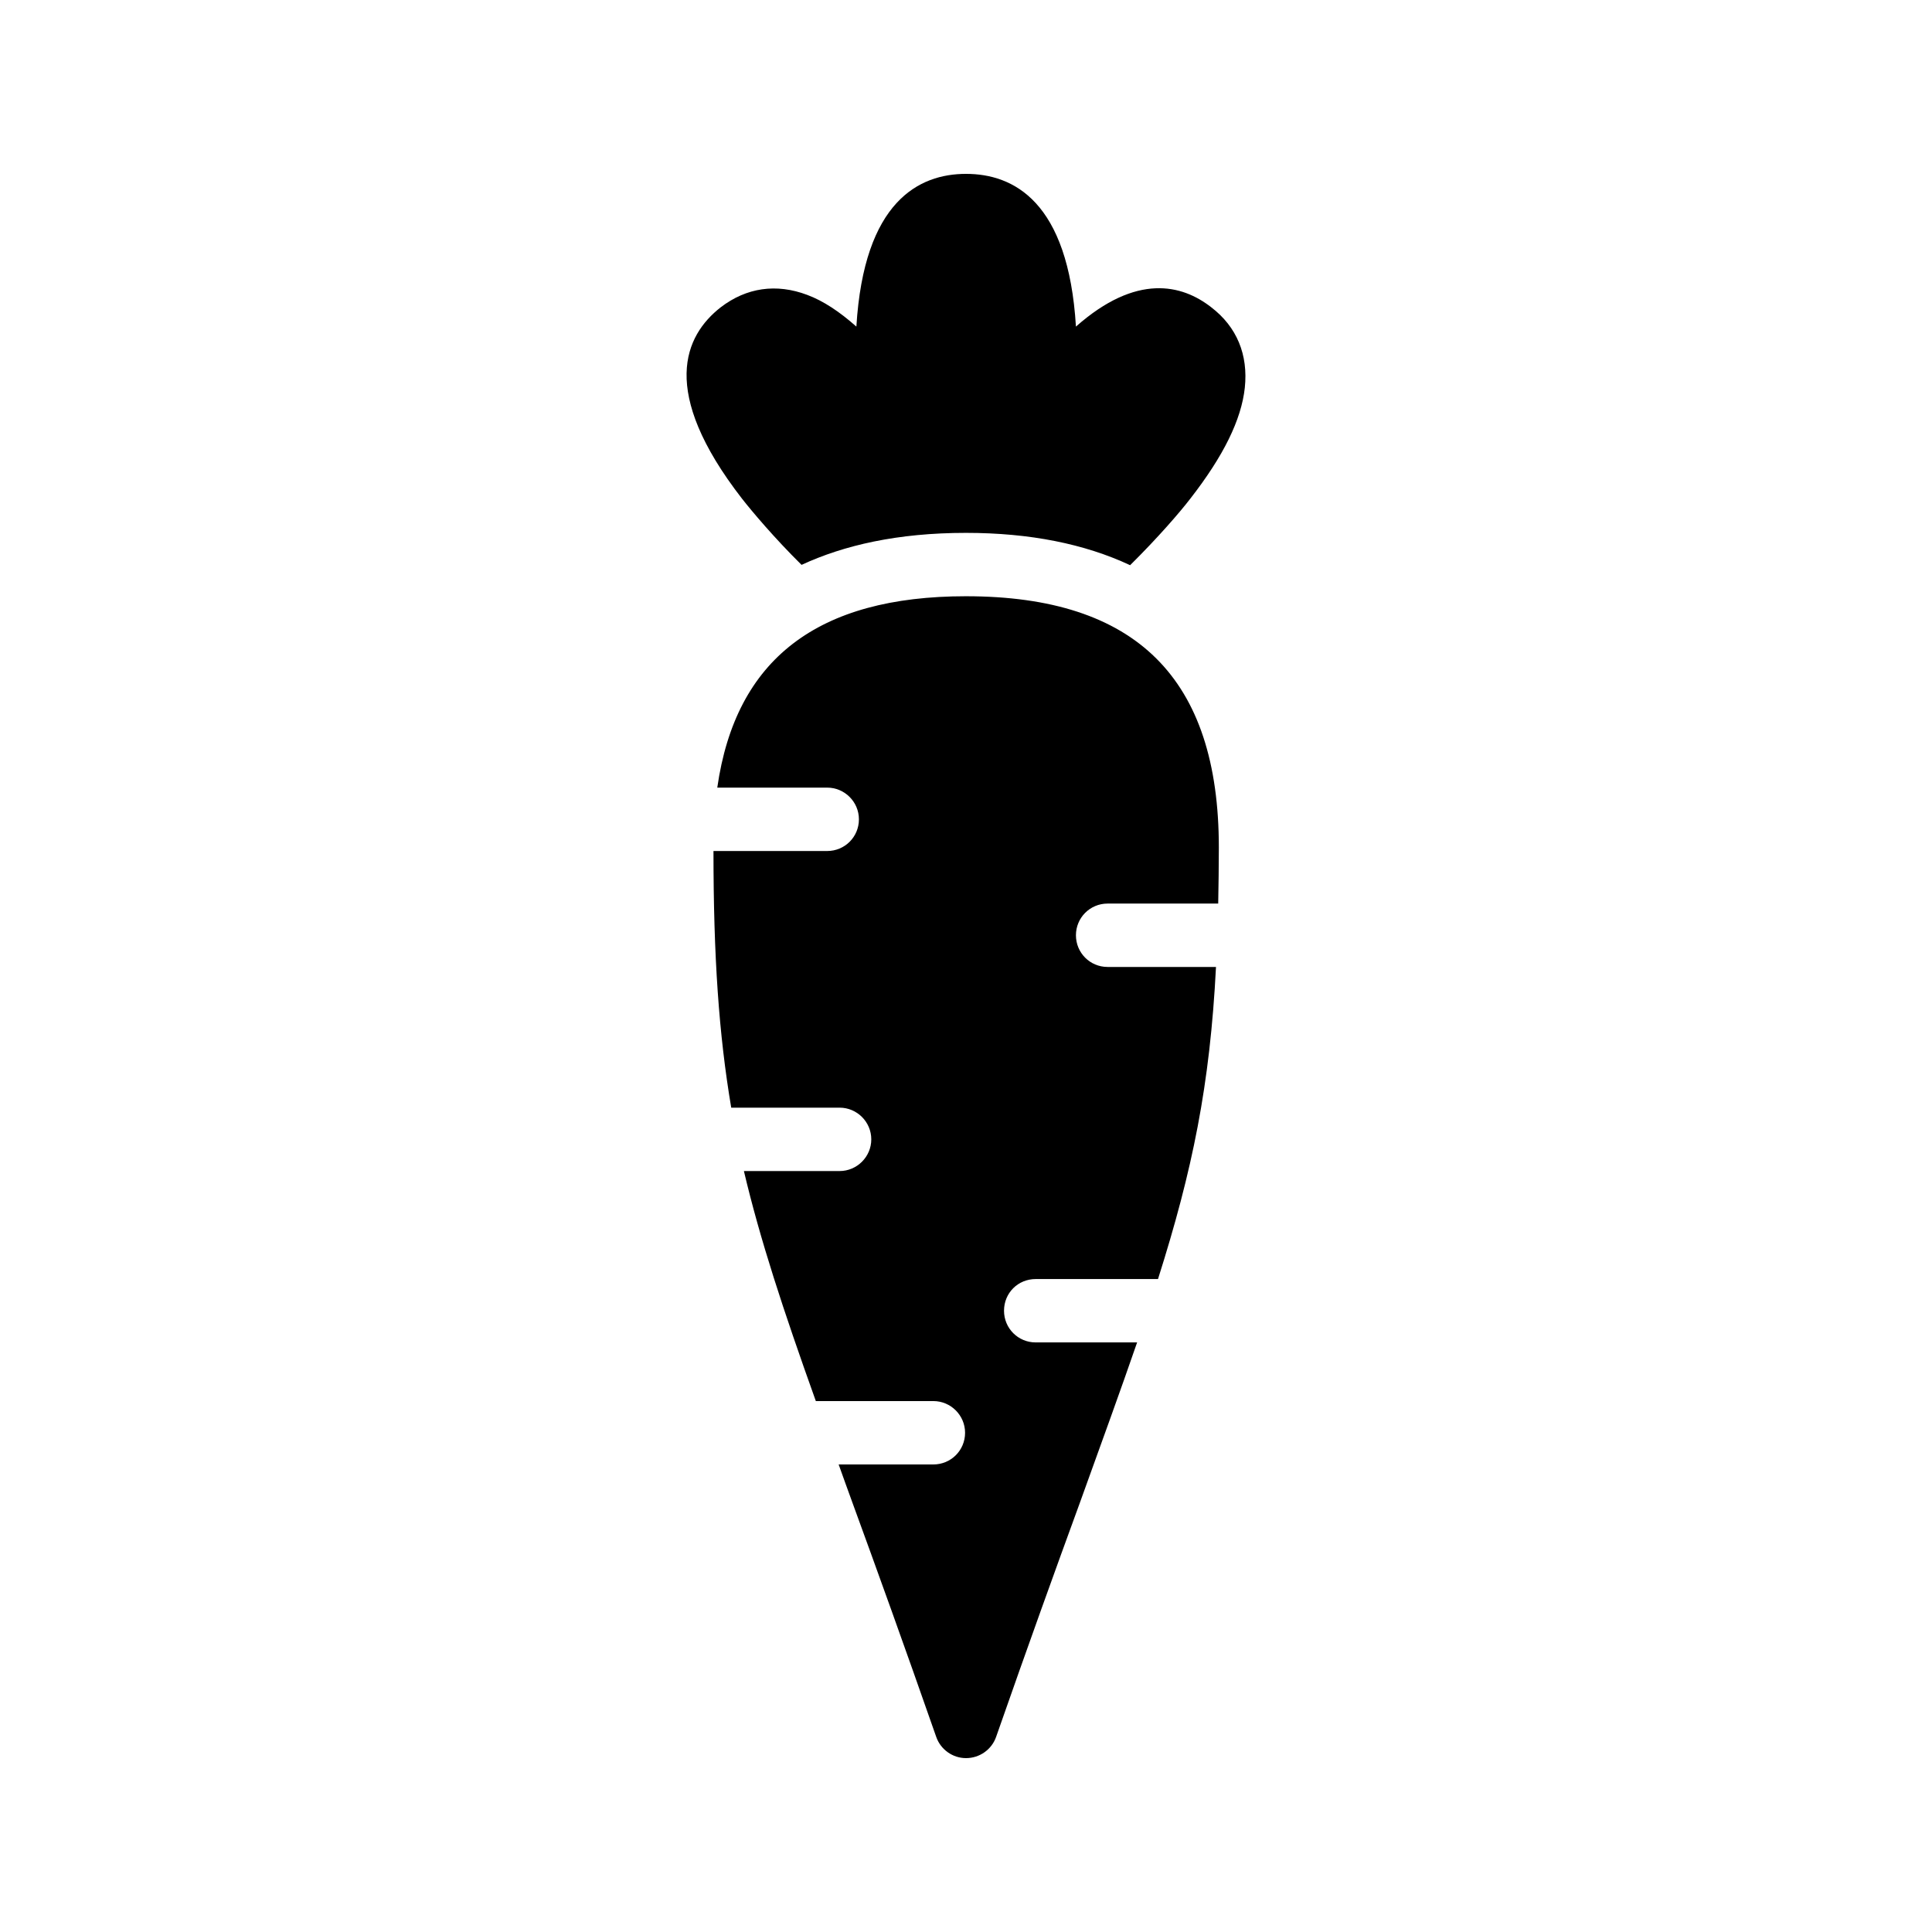 <?xml version="1.0" encoding="UTF-8"?>
<!-- Uploaded to: SVG Repo, www.svgrepo.com, Generator: SVG Repo Mixer Tools -->
<svg fill="#000000" width="800px" height="800px" version="1.1" viewBox="144 144 512 512" xmlns="http://www.w3.org/2000/svg">
 <g>
  <path d="m464.99 225.43c-7.727-6.047-19.816-9.07-35.855 5.121-2.012-33.25-16.621-40.473-29.133-40.473-12.426 0-27.039 7.223-29.055 40.473-4.449-3.945-8.734-6.801-13.016-8.398-8.23-3.106-16.121-1.93-22.922 3.273-9.574 7.473-16.457 22.25 5.625 50.719 2.769 3.527 8.566 10.41 15.785 17.551 11.25-5.207 25.441-8.48 43.578-8.48 16.961 0 31.488 2.938 43.496 8.566 7.305-7.223 13.184-14.023 15.953-17.633 8.816-11.336 13.52-20.906 14.441-29.391 0.926-8.734-2.094-16.125-8.898-21.328z"/>
  <path d="m400 302.01c-39.297 0-61.043 16.625-65.914 50.719h29.137c4.617 0 8.398 3.777 8.398 8.398 0 4.703-3.777 8.398-8.398 8.398h-30.145c0 27.961 1.426 48.617 4.703 68.016h28.719c4.617 0 8.398 3.777 8.398 8.398 0 4.617-3.777 8.398-8.398 8.398h-25.359c4.281 18.137 10.41 36.777 19.062 60.961h31.152c4.617 0 8.398 3.777 8.398 8.398 0 4.703-3.777 8.398-8.398 8.398h-25.105c1.176 3.359 2.434 6.719 3.695 10.242 6.383 17.465 13.688 37.703 22.168 61.969 1.168 3.348 4.359 5.613 7.887 5.613 3.609 0 6.801-2.266 7.977-5.625 8.48-24.266 15.785-44.504 22.168-61.969 5.879-16.289 10.914-30.145 15.199-42.57h-26.871c-4.703 0-8.398-3.777-8.398-8.398 0-4.703 3.695-8.398 8.398-8.398h32.41c9.152-28.887 13.77-51.387 15.367-82.707h-28.719c-4.703 0-8.398-3.777-8.398-8.398 0-4.617 3.695-8.398 8.398-8.398h29.305c0.082-4.785 0.168-9.656 0.168-14.863 0-44.836-21.914-66.582-67.004-66.582z"/>
 </g>
</svg>